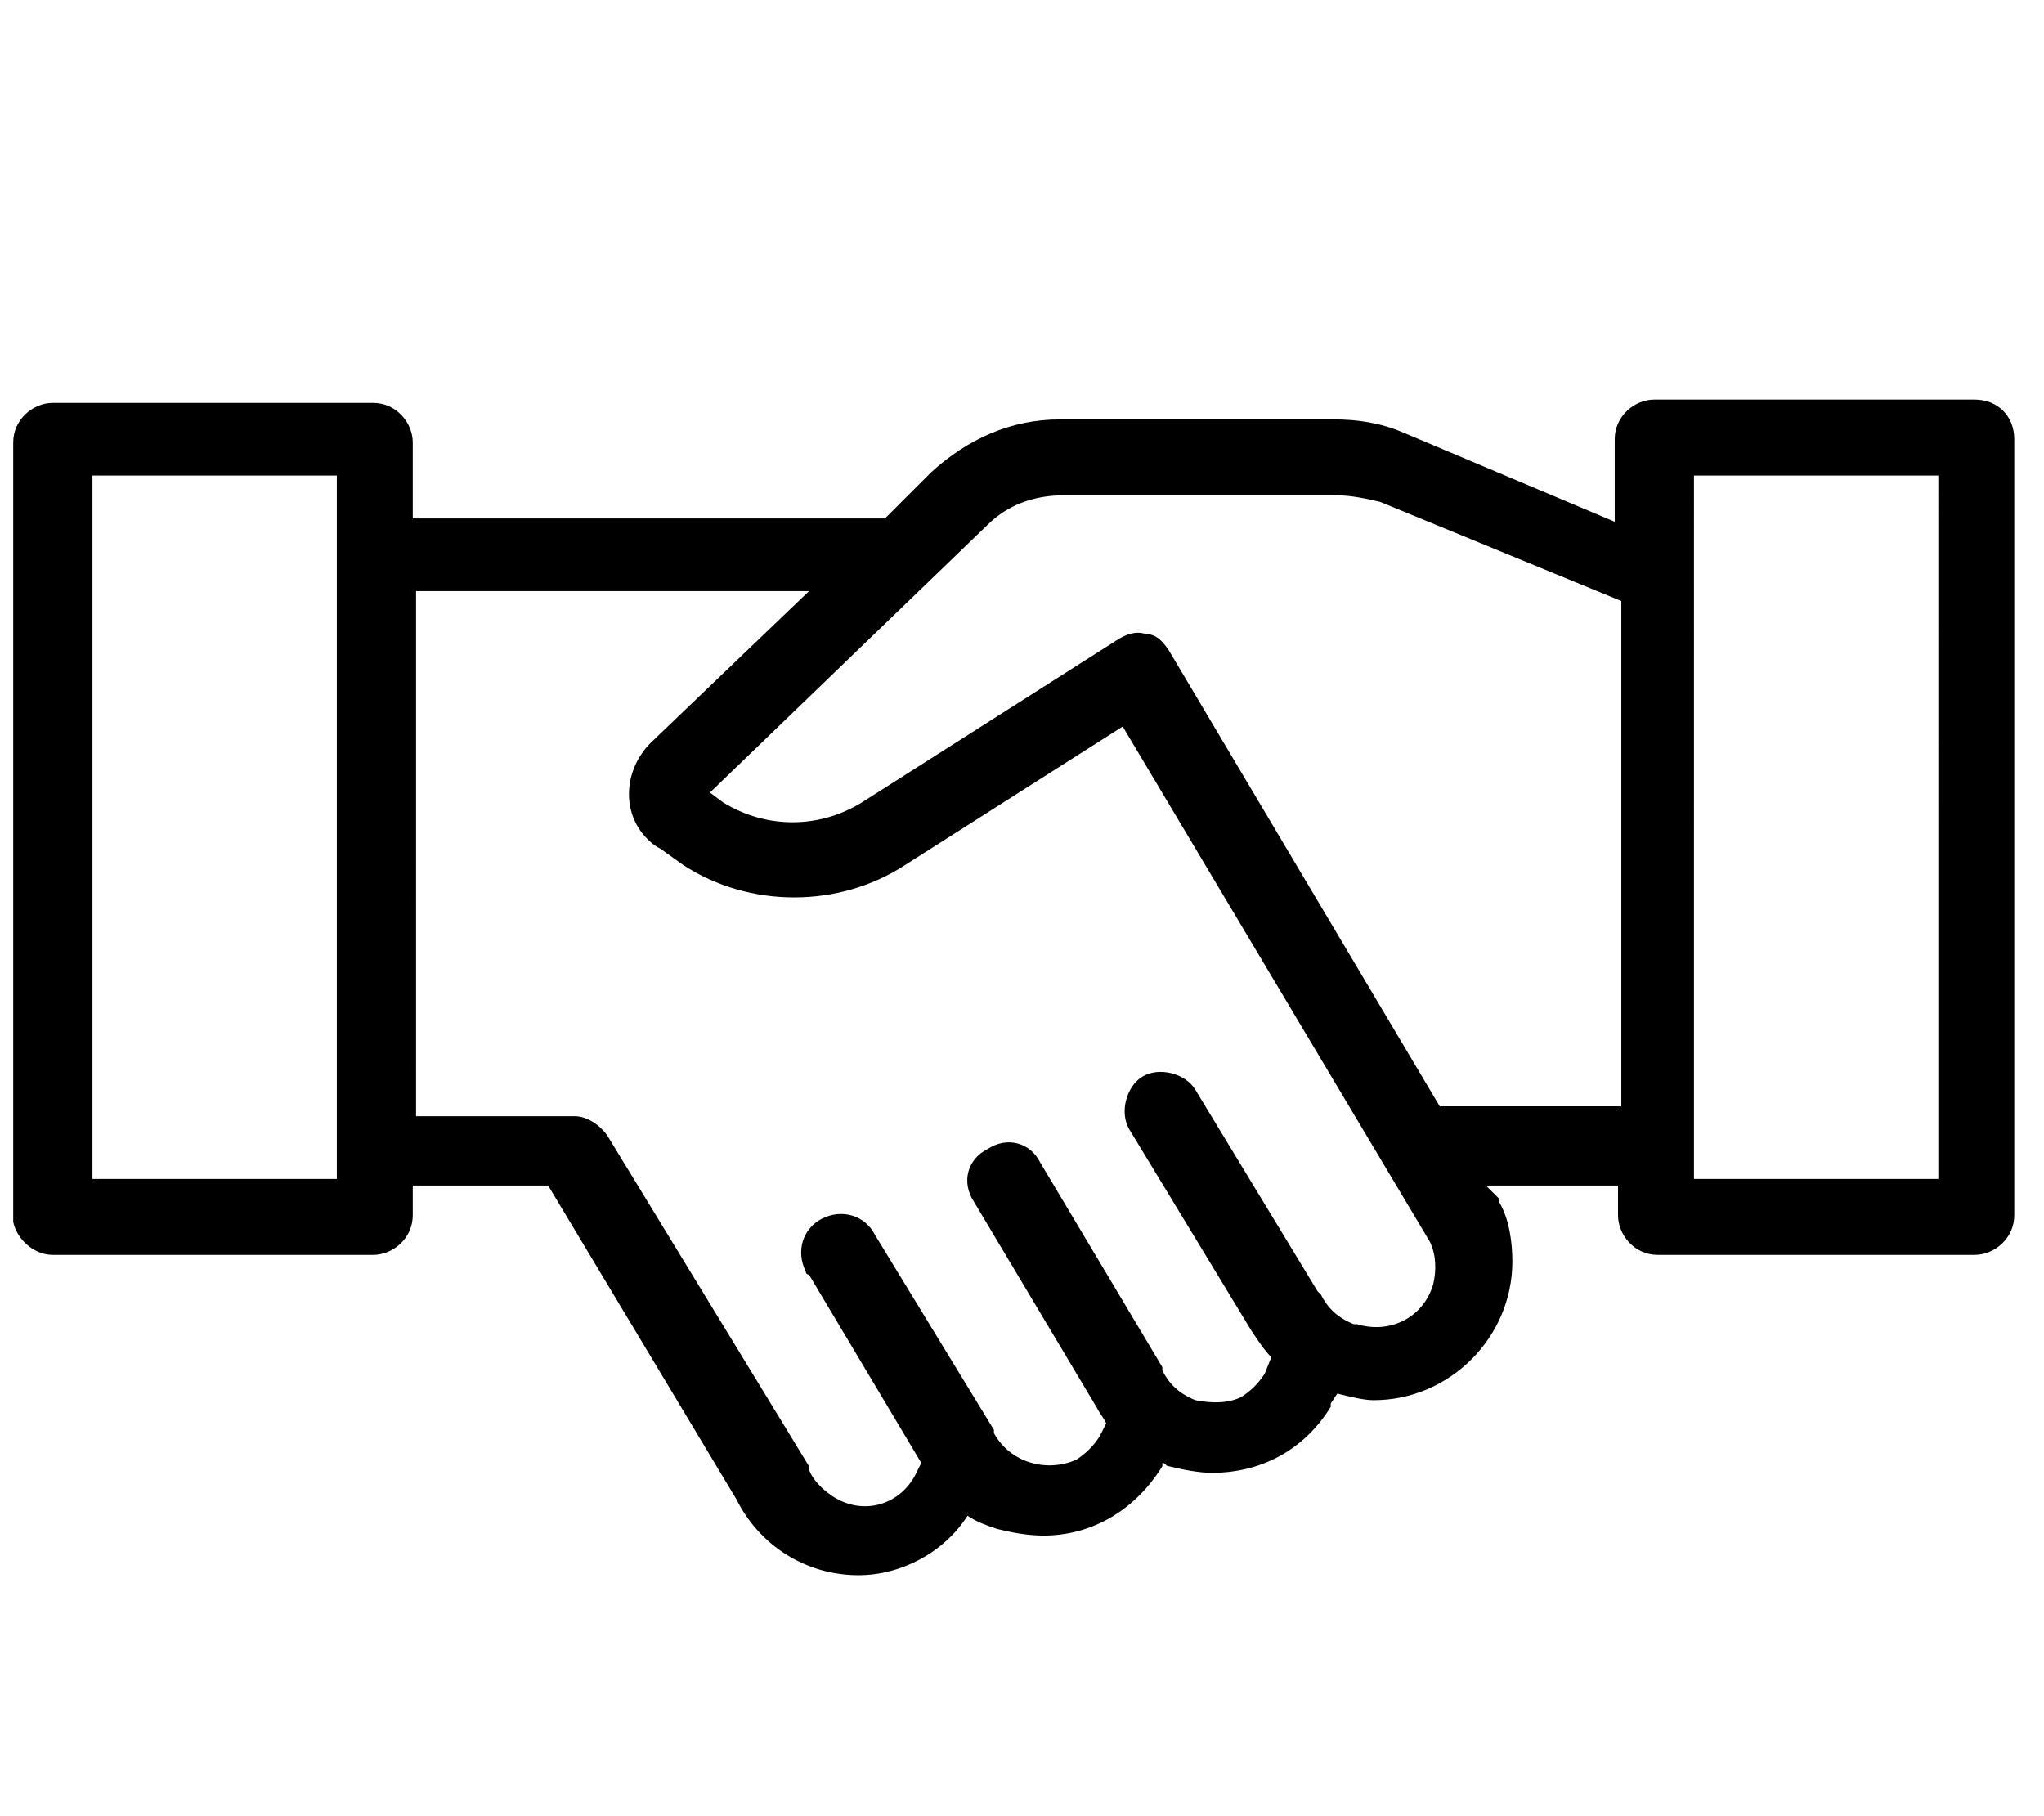 <?xml version="1.0" encoding="utf-8"?>
<!-- Generator: Adobe Illustrator 24.1.0, SVG Export Plug-In . SVG Version: 6.00 Build 0)  -->
<svg version="1.1" id="Layer_1" xmlns="http://www.w3.org/2000/svg" xmlns:xlink="http://www.w3.org/1999/xlink" x="0px" y="0px"
	 viewBox="0 0 61.9 55" style="enable-background:new 0 0 61.9 55;" xml:space="preserve">
<path d="M59.8,12.1h-9.7c-0.6,0-1.2,0.5-1.2,1.2v2.5l-6.4-2.7c-0.7-0.3-1.4-0.4-2.1-0.4h-8.3c-1.5,0-2.8,0.6-3.9,1.6l-1.4,1.4H12.5
	v-2.3c0-0.6-0.5-1.2-1.2-1.2l0,0H1.6c-0.6,0-1.2,0.5-1.2,1.2l0,0V37c0.1,0.5,0.6,1,1.2,1h9.7c0.6,0,1.2-0.5,1.2-1.2l0,0v-0.9h4.1
	l5.7,9.5c0.7,1.4,2.1,2.3,3.7,2.3c1.3,0,2.6-0.7,3.3-1.8c0.3,0.2,0.6,0.3,0.9,0.4c0.4,0.1,0.9,0.2,1.4,0.2c1.5,0,2.8-0.8,3.6-2.1
	v-0.1c0.1,0,0.1,0.1,0.2,0.1c0.4,0.1,0.9,0.2,1.3,0.2c1.5,0,2.8-0.7,3.6-2v-0.1l0.2-0.3c0.4,0.1,0.8,0.2,1.1,0.2
	c2.3,0,4.2-1.9,4.2-4.2c0-0.6-0.1-1.3-0.4-1.8v-0.1L45,35.9h4v0.9c0,0.6,0.5,1.2,1.2,1.2h9.6c0.6,0,1.2-0.5,1.2-1.2V13.3
	C61,12.6,60.5,12.1,59.8,12.1z M10.2,35.7H2.8V14.4h7.4V35.7z M43.4,38.9c-0.3,1-1.3,1.5-2.3,1.2c0,0,0,0-0.1,0
	c-0.5-0.2-0.8-0.5-1-0.9l-0.1-0.1L36.2,33c-0.3-0.5-1.1-0.7-1.6-0.4s-0.7,1.1-0.4,1.6l0,0l3.7,6.1c0.2,0.3,0.4,0.6,0.6,0.8l-0.2,0.5
	c-0.2,0.3-0.4,0.5-0.7,0.7c-0.4,0.2-0.9,0.2-1.4,0.1c-0.5-0.2-0.8-0.5-1-0.9v-0.1l-3.7-6.2c-0.3-0.6-1-0.8-1.6-0.4
	c-0.6,0.3-0.8,1-0.4,1.6l3.7,6.2c0.1,0.2,0.2,0.3,0.3,0.5l-0.2,0.4c-0.2,0.3-0.4,0.5-0.7,0.7c-0.9,0.4-2,0.1-2.5-0.8v-0.1l-3.6-5.9
	c-0.3-0.6-1-0.8-1.6-0.5s-0.8,1-0.5,1.6c0,0.1,0.1,0.1,0.1,0.1l3.4,5.7l-0.2,0.4c-0.5,0.9-1.6,1.2-2.5,0.6c-0.3-0.2-0.6-0.5-0.7-0.8
	v-0.1l-6.1-10c-0.2-0.3-0.6-0.6-1-0.6h-4.8V17.9h11.9l-4.8,4.6c-0.8,0.8-0.9,2.1-0.1,2.9c0.1,0.1,0.2,0.2,0.4,0.3l0.7,0.5
	c2,1.3,4.7,1.3,6.7,0L34,22l9.3,15.6C43.5,38,43.5,38.5,43.4,38.9L43.4,38.9z M43.6,33.5l-8.2-13.8c-0.2-0.3-0.4-0.5-0.7-0.5
	c-0.3-0.1-0.6,0-0.9,0.2l-7.7,4.9c-1.3,0.8-2.9,0.8-4.2,0L21.5,24l8.4-8.1c0.6-0.6,1.4-0.9,2.3-0.9h8.3c0.4,0,0.9,0.1,1.3,0.2l7.3,3
	v15.3H43.6z M58.7,35.7h-7.4V14.4h7.4V35.7z"/>
</svg>
